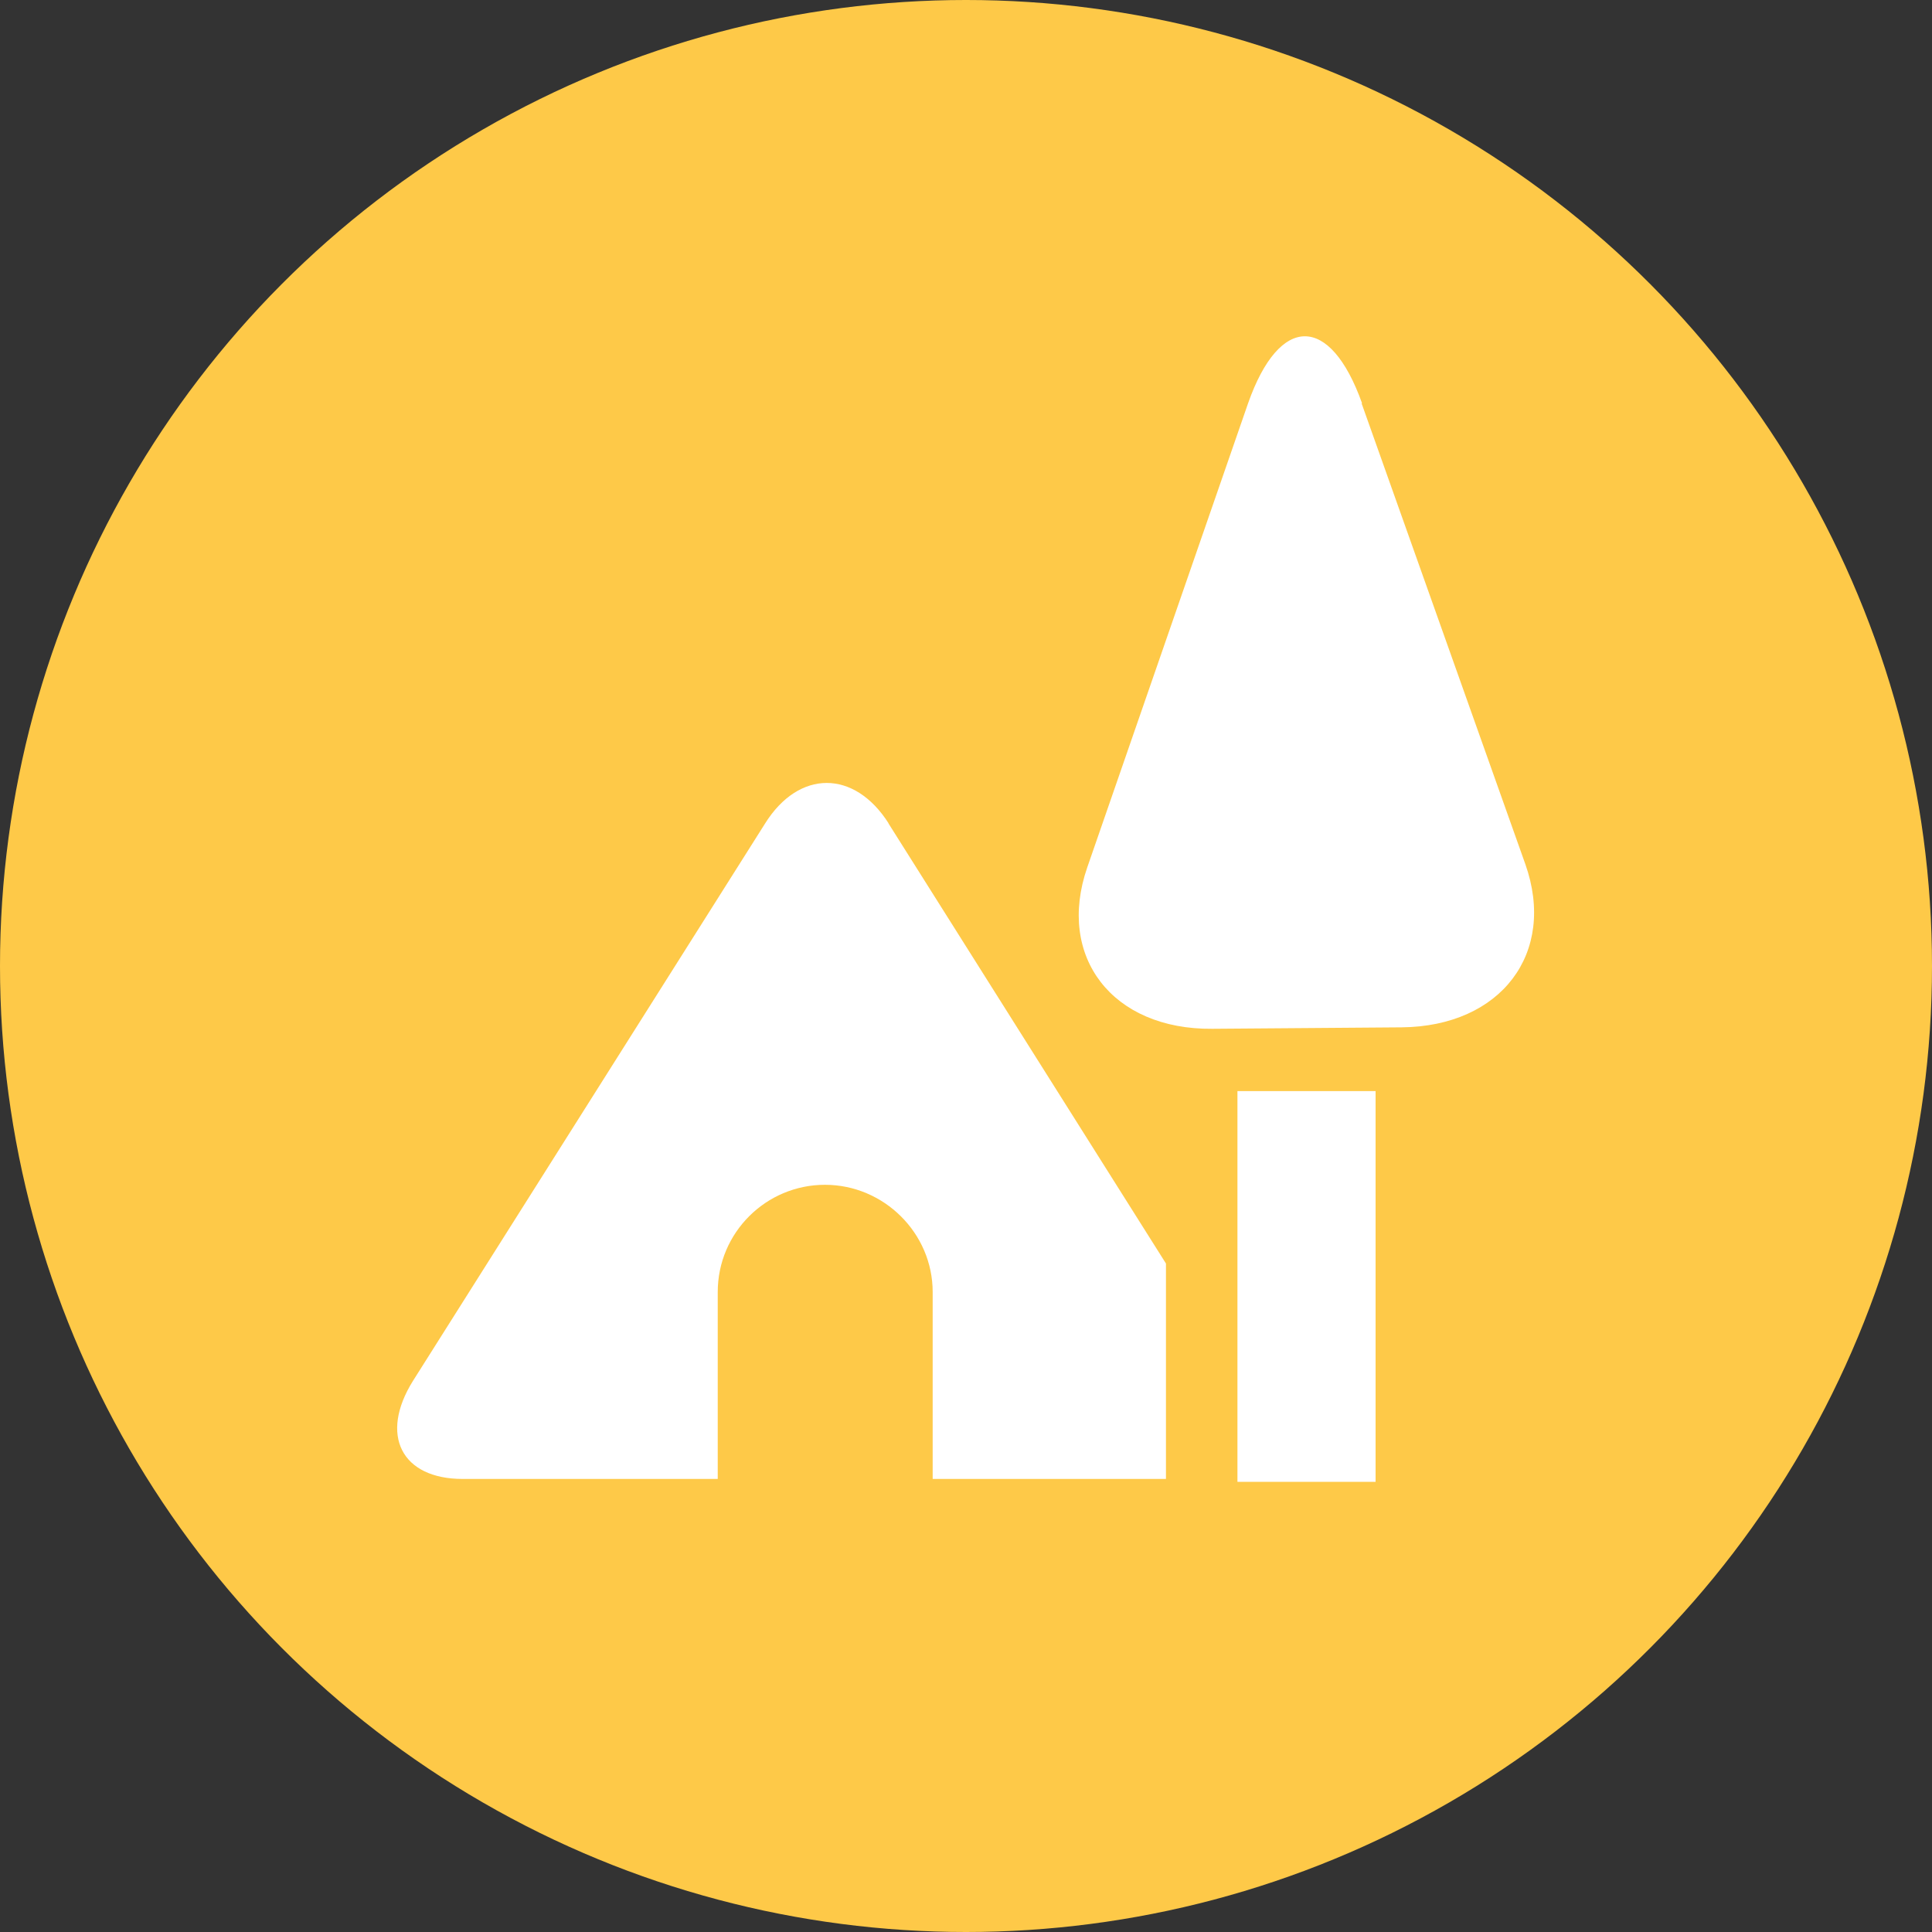 <?xml version="1.0" encoding="UTF-8"?><svg id="a" xmlns="http://www.w3.org/2000/svg" viewBox="0 0 40 40"><rect x="0" y="0" width="40" height="40" fill="#333333" stroke="none"/><defs><style>.c{fill:#fff;}.d{fill:#fec948;}</style></defs><circle class="d" cx="20" cy="20" r="20"/><g id="b"><g><path class="c" d="M28.2,8.35c-.66-1.85-1.71-1.85-2.36,0l-3.33,9.61c-.64,1.85,.52,3.36,2.59,3.34l3.92-.03c2.06-.02,3.21-1.54,2.56-3.38l-3.39-9.54Z"/><rect class="c" x="25.62" y="22.59" width="2.86" height="8.09"/></g><path class="c" d="M18.4,17.05c-.71-1.12-1.86-1.12-2.56,0l-7.29,11.54c-.7,1.12-.24,2.03,1.03,2.03h5.28v-3.87c0-1.23,1-2.22,2.22-2.22s2.23,1,2.23,2.22v3.84s0,.02,0,.03h4.83v-4.46l-5.75-9.12Z"/></g></svg>
